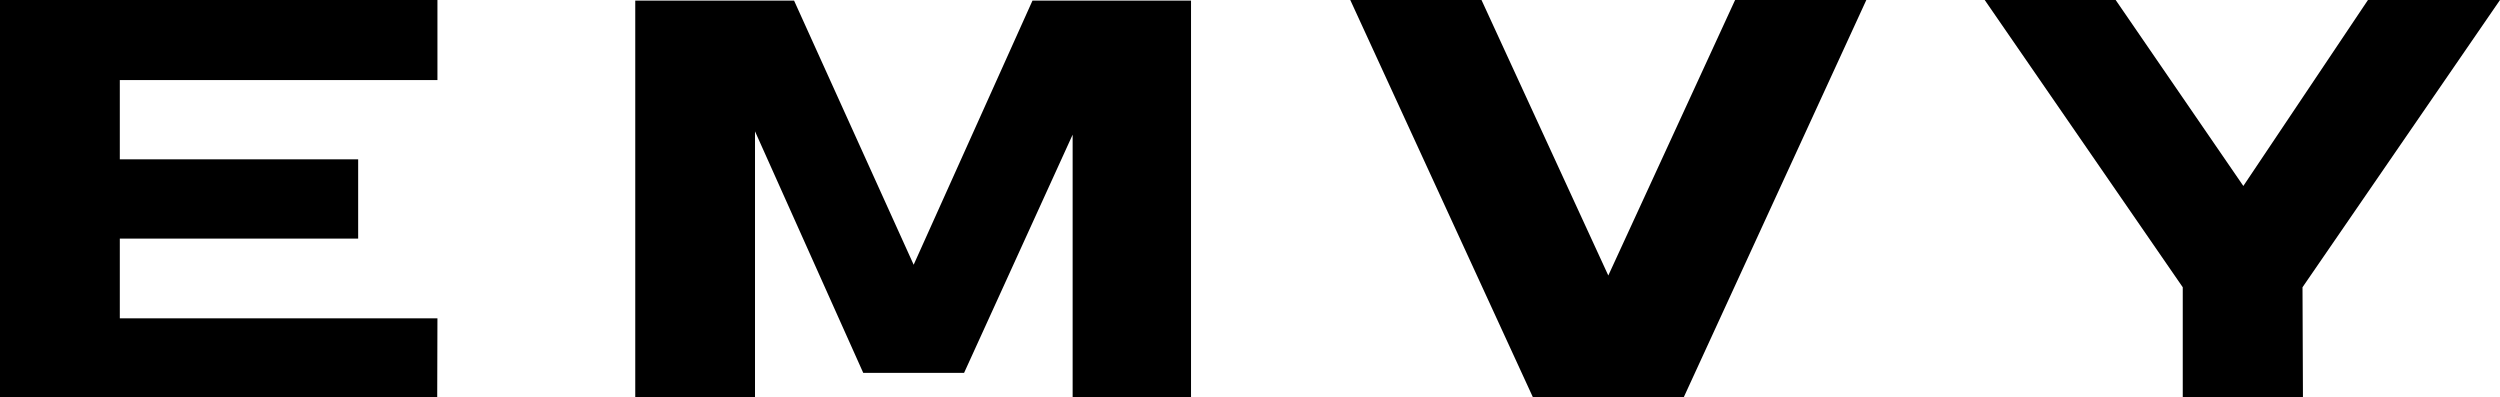 <?xml version="1.0" encoding="UTF-8"?> <svg xmlns="http://www.w3.org/2000/svg" viewBox="0 0 457.61 72.67"> <title>Asset 1</title> <g id="Layer_2" data-name="Layer 2"> <g id="Слой_1" data-name="Слой 1"> <polygon points="21.93 14.66 21.93 29.16 65.56 29.16 65.56 43.68 21.93 43.68 21.93 58.27 80.07 58.27 80.03 72.67 0 72.67 0 0 80.07 0 80.07 14.66 21.93 14.66"></polygon> <polygon points="116.28 0.11 145.35 0.11 167.24 48.46 188.99 0.11 218.01 0.11 218.01 72.67 196.34 72.67 196.34 24.65 176.47 68.25 158.01 68.25 138.2 24.04 138.2 72.67 116.28 72.67 116.28 0.11"></polygon> <polygon points="247.16 0 271.18 0 294.39 50.43 317.6 0 341.62 0 308.22 72.67 280.57 72.67 247.16 0"></polygon> <polygon points="457.61 0 421.46 52.58 421.54 72.67 399.54 72.67 399.54 52.58 363.29 0 387.26 0 410.63 34.04 433.44 0 457.61 0"></polygon> </g> </g> </svg> 